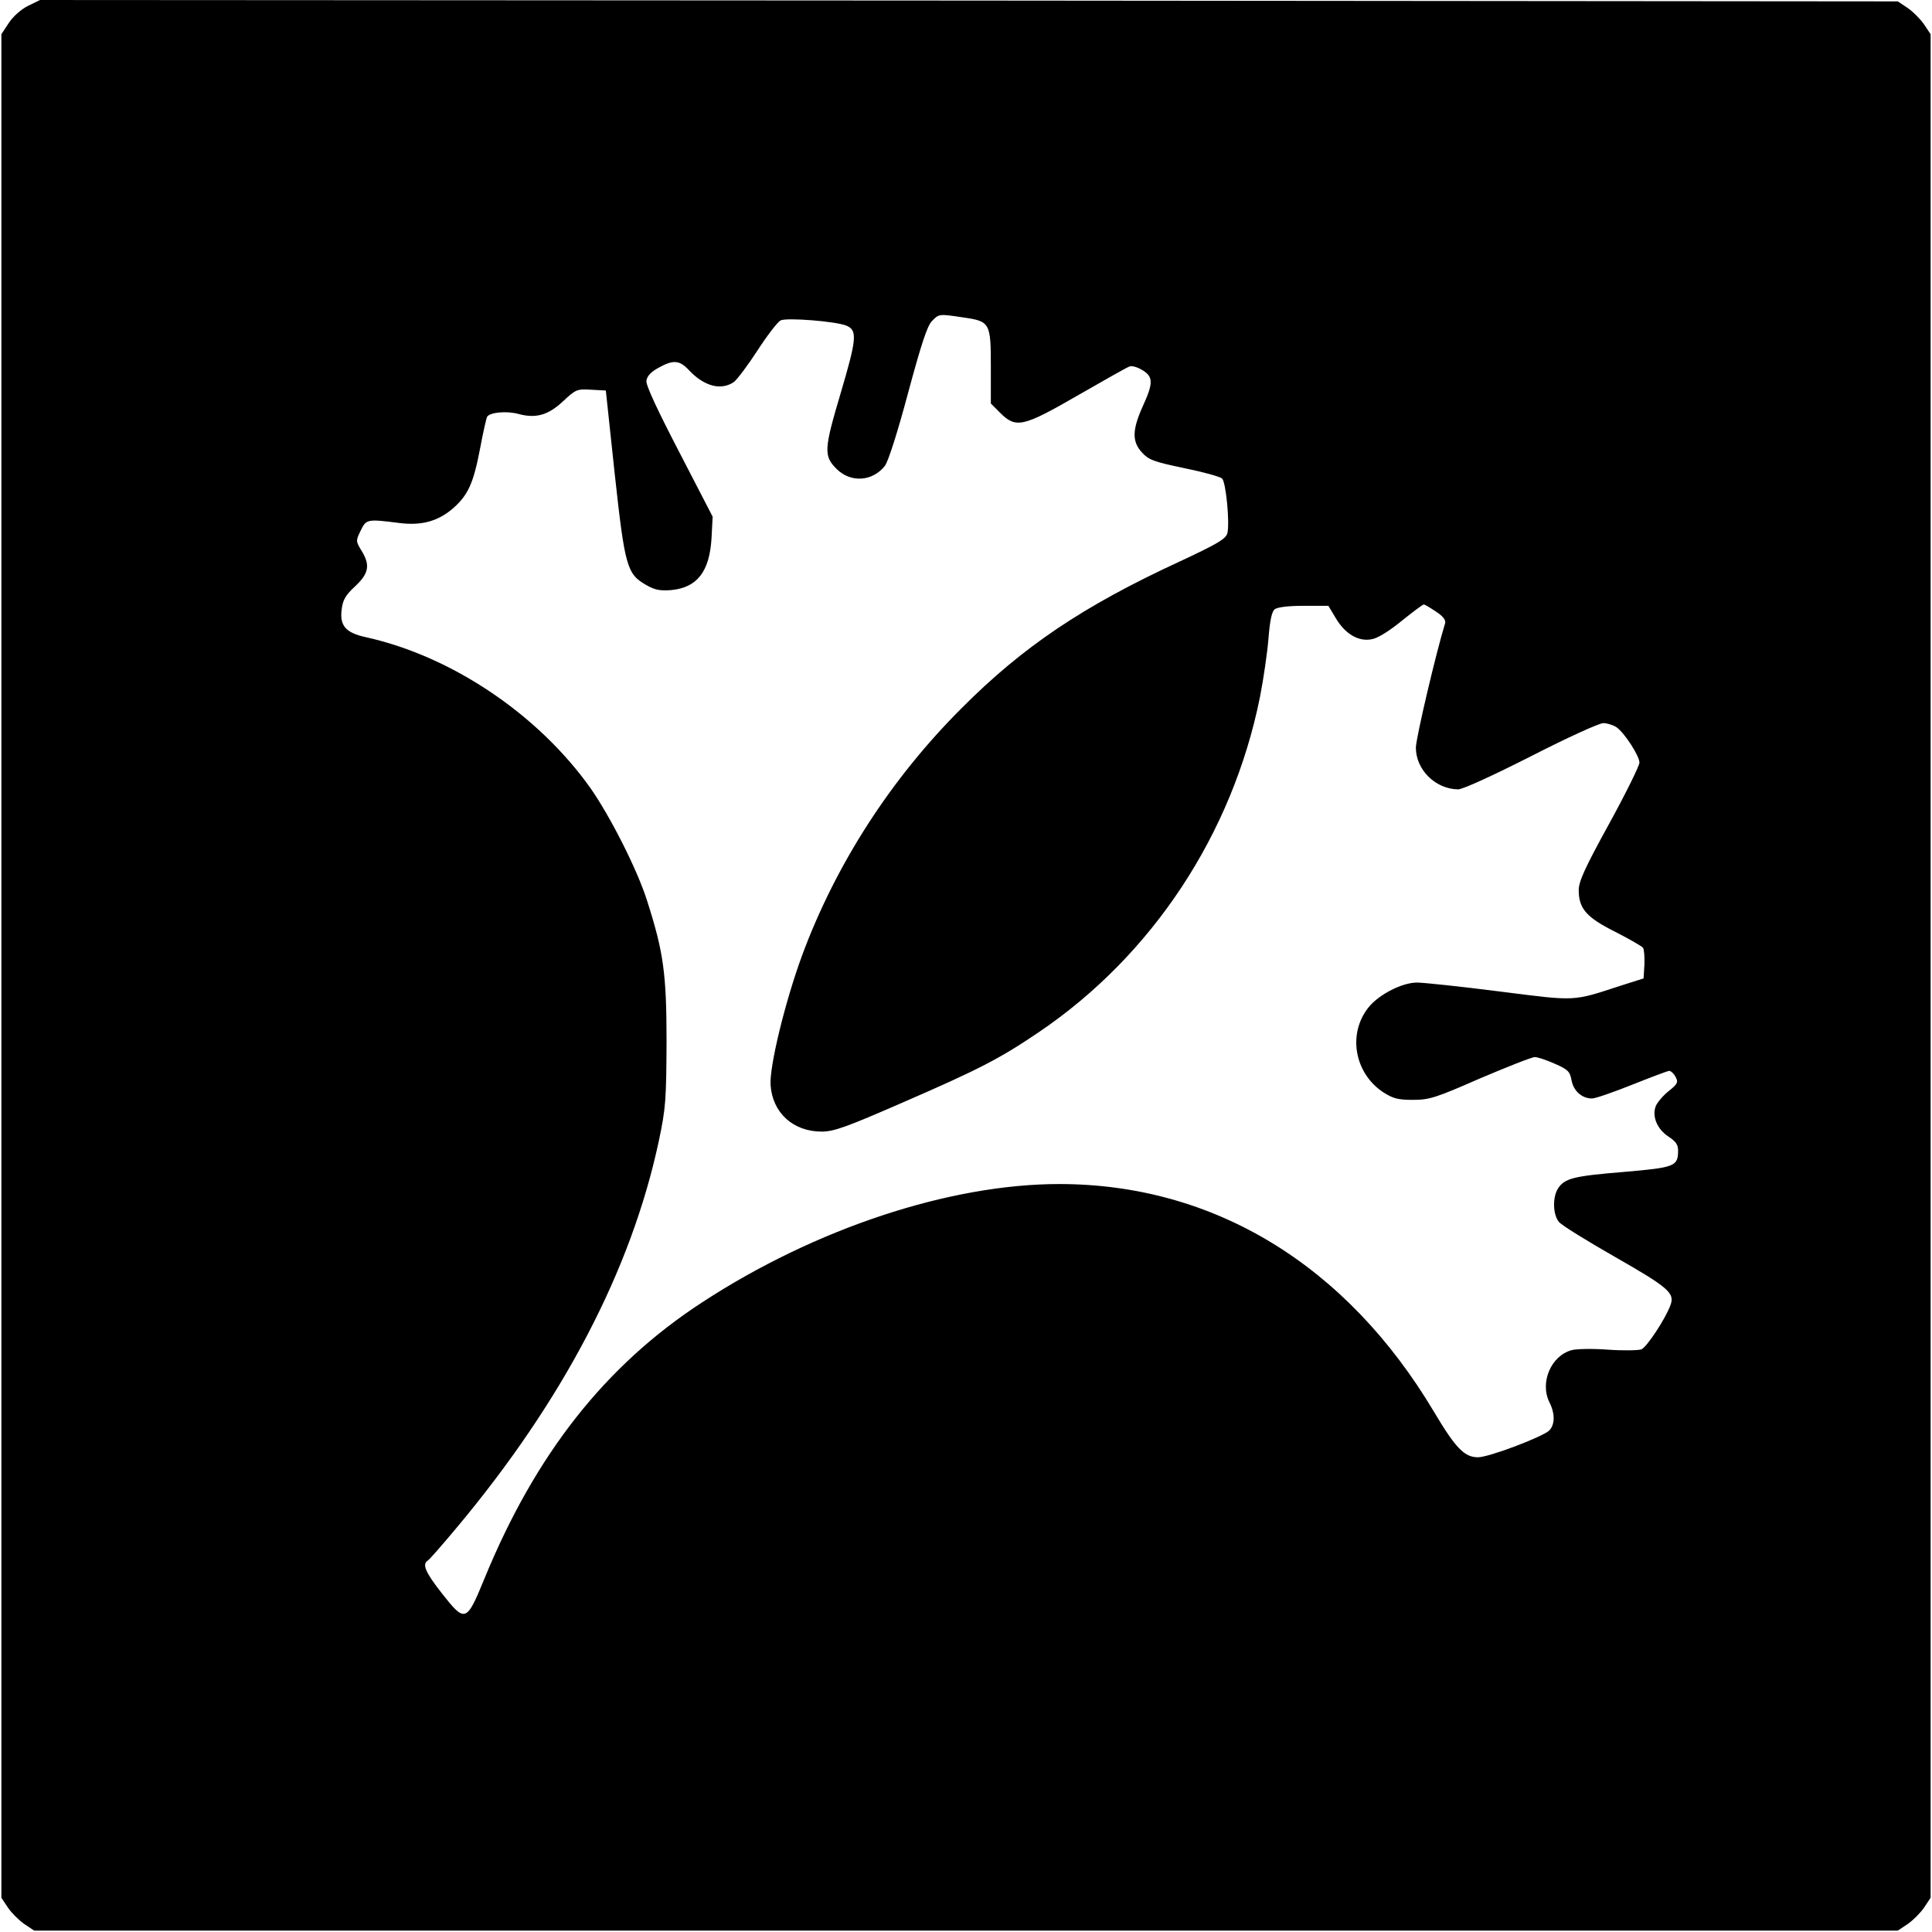 <?xml version="1.0" standalone="no"?>
<!DOCTYPE svg PUBLIC "-//W3C//DTD SVG 20010904//EN"
 "http://www.w3.org/TR/2001/REC-SVG-20010904/DTD/svg10.dtd">
<svg version="1.0" xmlns="http://www.w3.org/2000/svg"
 width="700pt" height="700pt" viewBox="0 0 700 700"
 preserveAspectRatio="xMidYMid meet">
<g transform="translate(0,700) scale(0.1,-0.1)"
fill="#000000" stroke="none">
<path d="M102 6979 c-26 -13 -55 -39 -70 -62 l-27 -41 0 -3376 0 -3376 24 -36
c13 -19 40 -46 59 -59 l36 -24 3376 0 3376 0 36 24 c19 13 46 40 59 59 l24 36
0 3376 0 3376 -24 36 c-13 19 -40 46 -59 59 l-36 24 -3365 3 -3366 2 -43 -21z
m3387 -1129 c98 -14 101 -19 101 -178 l0 -134 34 -34 c57 -57 83 -51 282 64
94 54 177 101 186 104 8 4 29 -2 47 -13 40 -24 40 -47 1 -132 -38 -85 -39
-127 -2 -167 24 -26 42 -33 152 -56 69 -14 131 -31 138 -38 14 -14 28 -161 19
-198 -6 -21 -35 -38 -174 -103 -349 -161 -568 -309 -788 -530 -257 -256 -457
-567 -579 -897 -61 -166 -119 -403 -114 -470 7 -100 82 -168 185 -168 44 0 89
16 295 106 274 119 350 158 493 255 410 278 700 717 800 1213 13 66 27 163 31
213 5 64 12 97 22 105 9 8 48 13 105 13 l90 0 27 -45 c33 -56 82 -86 130 -76
21 3 64 30 108 66 41 33 77 60 81 60 3 0 23 -12 44 -26 26 -17 36 -31 33 -42
-32 -103 -106 -417 -106 -451 0 -80 71 -150 153 -151 17 0 124 49 264 120 129
66 247 120 262 120 14 0 36 -7 48 -15 29 -20 83 -104 83 -128 0 -11 -49 -111
-110 -222 -88 -160 -110 -209 -110 -240 0 -67 28 -99 132 -151 51 -26 96 -52
101 -58 4 -6 6 -33 5 -61 l-3 -50 -82 -26 c-178 -58 -158 -57 -442 -21 -141
18 -274 32 -297 32 -53 0 -136 -42 -174 -88 -78 -95 -54 -239 51 -309 36 -23
53 -28 108 -28 60 0 82 7 244 78 99 42 187 77 198 77 10 0 43 -11 72 -24 48
-21 55 -28 61 -60 7 -39 38 -66 74 -66 13 0 78 23 146 50 68 27 128 50 134 50
6 0 17 -10 23 -22 10 -19 8 -25 -26 -52 -20 -16 -41 -41 -46 -54 -14 -37 5
-83 46 -110 26 -17 35 -29 35 -50 0 -58 -11 -62 -195 -78 -183 -15 -216 -23
-240 -60 -20 -31 -19 -94 3 -121 9 -12 102 -69 205 -128 191 -109 215 -130
200 -172 -17 -49 -87 -155 -106 -162 -12 -4 -67 -5 -122 -1 -55 4 -114 3 -131
-2 -74 -20 -116 -117 -80 -189 21 -42 20 -82 -2 -103 -28 -24 -218 -96 -257
-96 -49 0 -81 33 -159 164 -317 533 -798 826 -1358 826 -397 0 -884 -161
-1293 -428 -352 -229 -605 -551 -790 -1002 -65 -159 -70 -160 -154 -53 -59 75
-72 105 -52 118 6 3 52 56 104 118 387 462 634 935 734 1403 25 119 27 147 28
359 0 248 -11 326 -71 513 -36 113 -133 304 -205 407 -190 267 -502 477 -812
546 -75 16 -97 42 -89 102 4 33 14 51 49 83 50 47 55 77 22 130 -20 33 -20 35
-2 72 20 41 23 42 140 27 80 -10 139 6 193 52 55 48 75 90 99 216 11 59 23
112 26 117 10 16 70 22 114 10 63 -17 108 -4 162 47 45 42 50 44 100 41 l54
-3 32 -300 c37 -338 44 -365 115 -405 31 -18 50 -21 90 -18 94 9 139 67 146
189 l4 77 -121 234 c-79 152 -121 242 -119 258 2 17 16 32 43 47 54 30 76 29
111 -8 55 -59 117 -75 163 -43 12 9 51 61 86 115 35 54 72 102 83 108 21 11
200 -3 239 -19 40 -17 37 -48 -21 -244 -61 -205 -62 -228 -15 -275 51 -51 130
-46 175 11 12 15 47 125 84 264 48 178 70 245 87 261 25 26 25 26 112 13z"/>
</g>
</svg>
